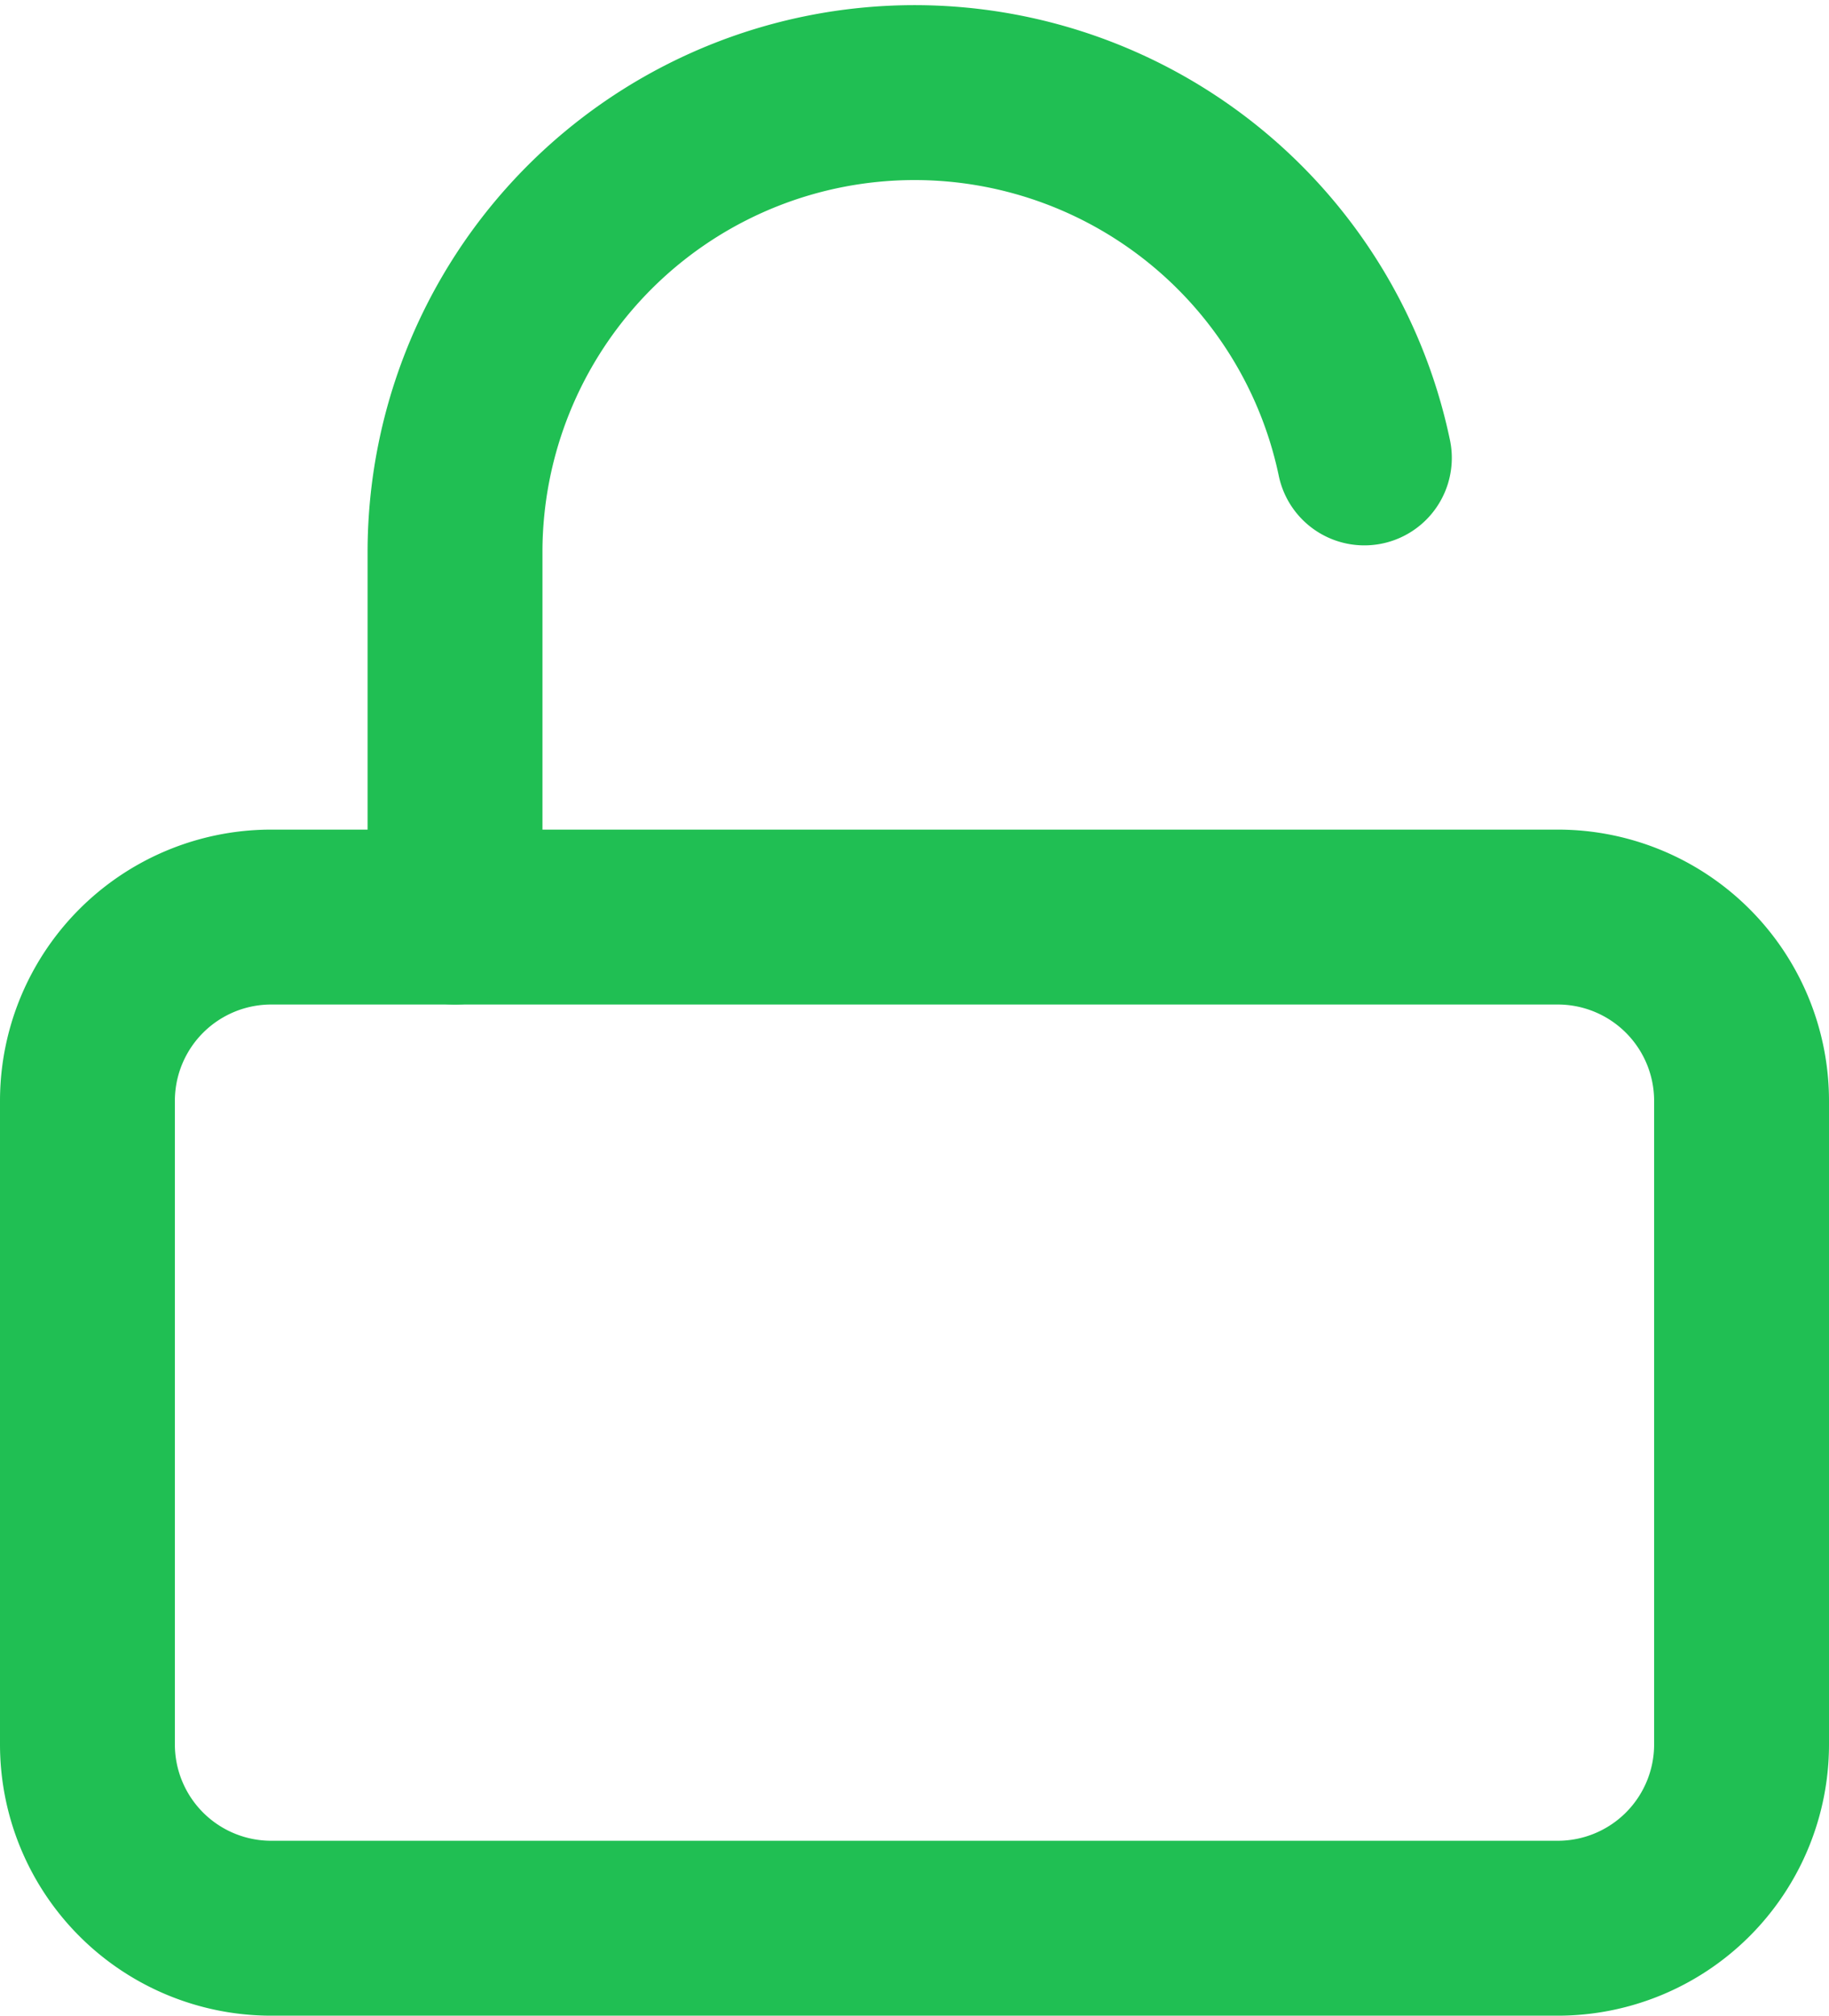 <svg xmlns="http://www.w3.org/2000/svg" width="10.459" height="11.524" viewBox="0 0 10.459 11.524">
    <defs>
        <style>
            .cls-1{fill:none;stroke:#20bf53;stroke-linecap:round;stroke-linejoin:round}
        </style>
    </defs>
    <g id="Icon_feather-unlock" transform="translate(-4 -2.482)">
        <path id="Trazado_89" d="M5.551 16.5h7.357a1.051 1.051 0 0 1 1.051 1.051v3.679a1.051 1.051 0 0 1-1.051 1.051H5.551A1.051 1.051 0 0 1 4.5 21.23v-3.679A1.051 1.051 0 0 1 5.551 16.5z" class="cls-1" transform="translate(0 -8.775)"/>
        <path id="Trazado_90" d="M10.5 7.725v-2.1a2.628 2.628 0 0 1 5.2-.525" class="cls-1" transform="translate(-3.898)"/>
    </g>
</svg>
